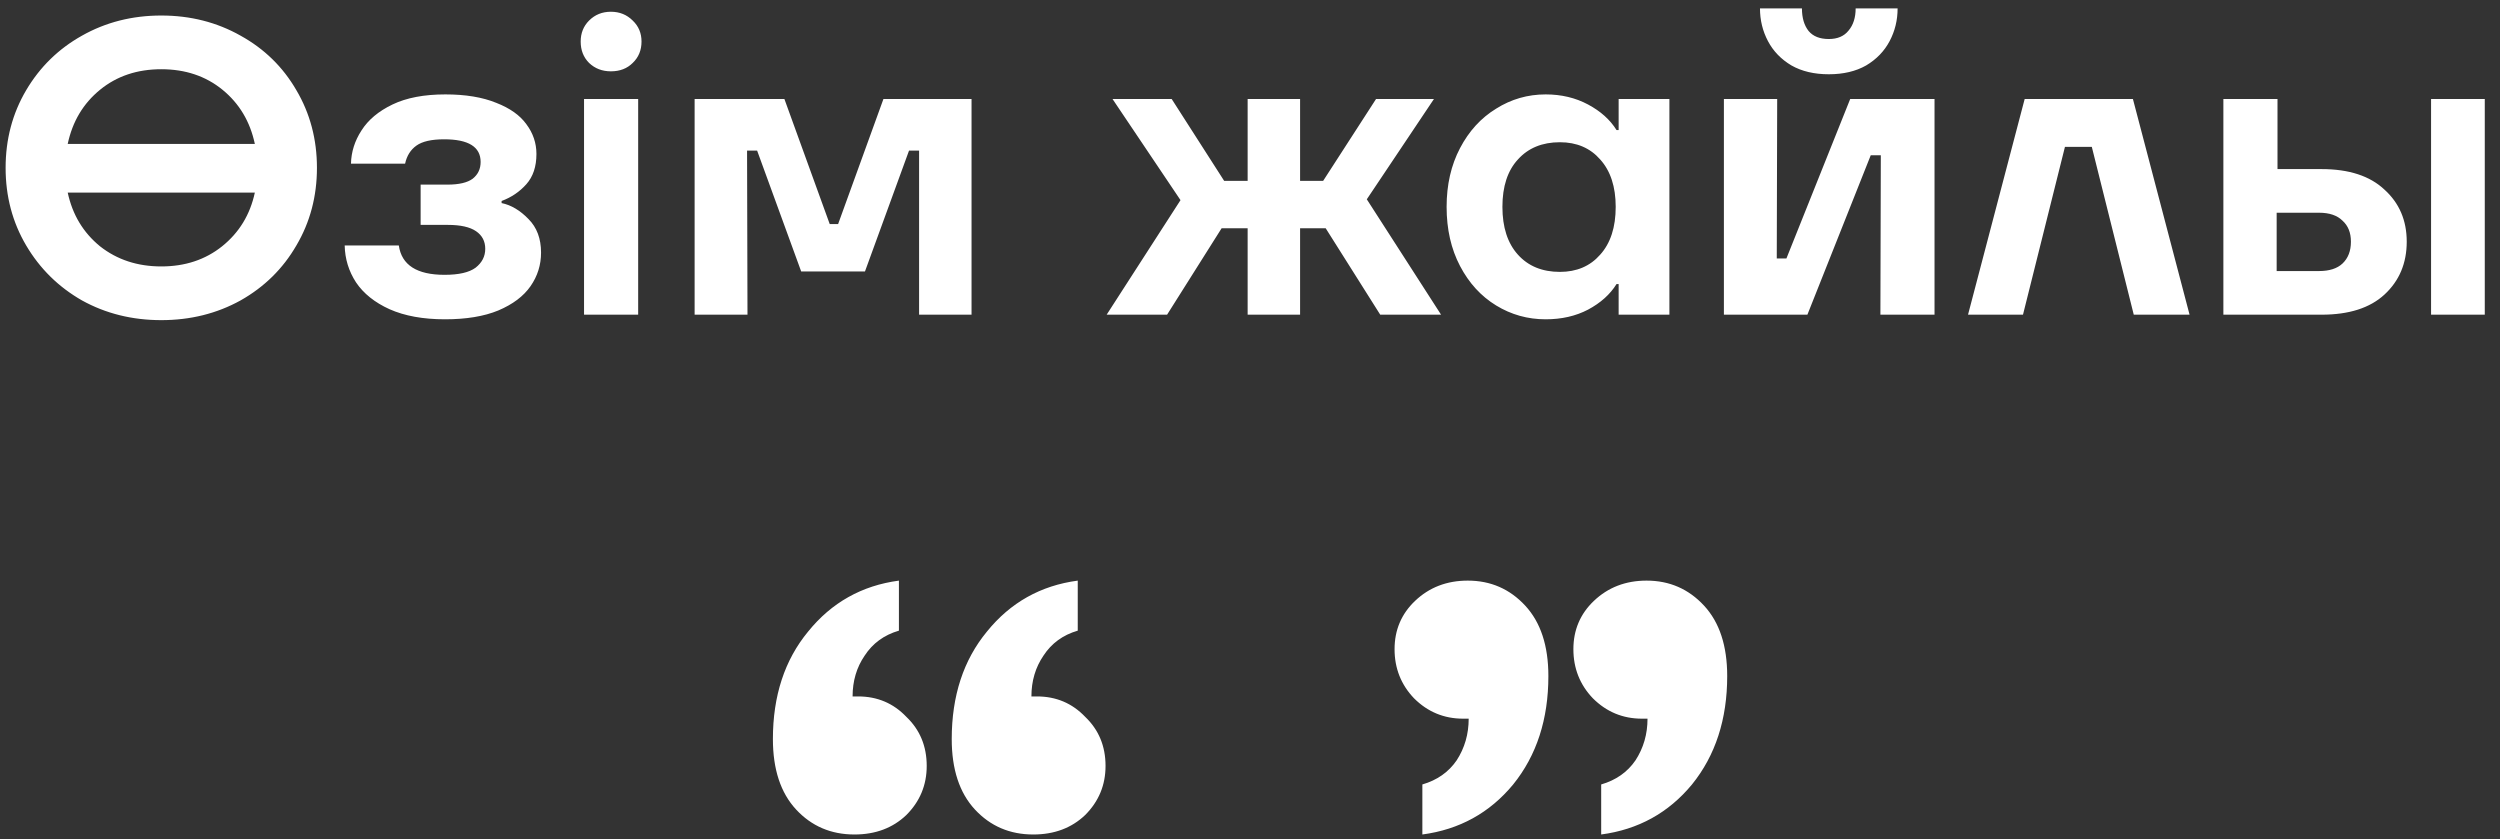 <?xml version="1.0" encoding="UTF-8"?> <svg xmlns="http://www.w3.org/2000/svg" width="143" height="48" viewBox="0 0 143 48" fill="none"><rect x="0" y="0" width="143" height="48" fill="#333333" stroke="none"/><path d="M9.225 0.888C10.889 0.888 12.401 1.272 13.761 2.04C15.121 2.792 16.185 3.832 16.953 5.16C17.737 6.488 18.129 7.968 18.129 9.6C18.129 11.232 17.737 12.712 16.953 14.04C16.185 15.368 15.121 16.416 13.761 17.184C12.401 17.936 10.889 18.312 9.225 18.312C7.561 18.312 6.049 17.936 4.689 17.184C3.345 16.416 2.281 15.368 1.497 14.04C0.713 12.712 0.321 11.232 0.321 9.6C0.321 7.968 0.713 6.488 1.497 5.16C2.281 3.832 3.345 2.792 4.689 2.04C6.049 1.272 7.561 0.888 9.225 0.888ZM9.225 3.96C7.849 3.96 6.681 4.352 5.721 5.136C4.761 5.92 4.145 6.952 3.873 8.232H14.577C14.305 6.952 13.689 5.92 12.729 5.136C11.769 4.352 10.601 3.96 9.225 3.96ZM9.225 15.24C10.585 15.24 11.745 14.856 12.705 14.088C13.681 13.304 14.305 12.28 14.577 11.016H3.873C4.145 12.28 4.761 13.304 5.721 14.088C6.697 14.856 7.865 15.24 9.225 15.24ZM25.452 18.264C24.204 18.264 23.148 18.072 22.284 17.688C21.436 17.304 20.796 16.792 20.364 16.152C19.948 15.512 19.732 14.808 19.716 14.04H22.812C22.972 15.16 23.844 15.72 25.428 15.72C26.244 15.72 26.836 15.584 27.204 15.312C27.572 15.024 27.756 14.664 27.756 14.232C27.756 13.8 27.58 13.464 27.228 13.224C26.876 12.984 26.34 12.864 25.62 12.864H24.06V10.56H25.596C26.252 10.56 26.732 10.448 27.036 10.224C27.34 9.984 27.492 9.664 27.492 9.264C27.492 8.4 26.796 7.968 25.404 7.968C24.684 7.968 24.156 8.088 23.82 8.328C23.484 8.568 23.268 8.912 23.172 9.36H20.076C20.092 8.688 20.292 8.056 20.676 7.464C21.06 6.856 21.652 6.36 22.452 5.976C23.252 5.592 24.26 5.4 25.476 5.4C26.628 5.4 27.596 5.56 28.38 5.88C29.164 6.184 29.74 6.592 30.108 7.104C30.492 7.616 30.684 8.184 30.684 8.808C30.684 9.528 30.492 10.104 30.108 10.536C29.724 10.968 29.252 11.288 28.692 11.496V11.616C29.236 11.728 29.748 12.032 30.228 12.528C30.708 13.008 30.948 13.648 30.948 14.448C30.948 15.152 30.748 15.792 30.348 16.368C29.948 16.944 29.332 17.408 28.5 17.76C27.684 18.096 26.668 18.264 25.452 18.264ZM36.503 18H33.407V5.664H36.503V18ZM34.943 4.08C34.447 4.08 34.031 3.92 33.695 3.6C33.375 3.28 33.215 2.872 33.215 2.376C33.215 1.896 33.375 1.496 33.695 1.176C34.031 0.84 34.447 0.672 34.943 0.672C35.439 0.672 35.855 0.84 36.191 1.176C36.527 1.496 36.695 1.896 36.695 2.376C36.695 2.872 36.527 3.28 36.191 3.6C35.871 3.92 35.455 4.08 34.943 4.08ZM42.756 18H39.732V5.664H44.868L47.46 12.816H47.94L50.532 5.664H55.572V18H52.572V8.616H51.996L49.476 15.528H45.828L43.308 8.616H42.732L42.756 18ZM82.429 18H78.949L75.829 13.056H74.365V18H71.365V13.056H69.877L66.757 18H63.301L67.525 11.448L63.637 5.664H67.021L70.021 10.344H71.365V5.664H74.365V10.344H75.685L78.709 5.664H82.021L78.181 11.4L82.429 18ZM88.41 18.264C87.386 18.264 86.442 18 85.578 17.472C84.714 16.944 84.026 16.192 83.514 15.216C83.002 14.24 82.746 13.112 82.746 11.832C82.746 10.568 83.002 9.448 83.514 8.472C84.026 7.496 84.714 6.744 85.578 6.216C86.442 5.672 87.386 5.4 88.41 5.4C89.306 5.4 90.114 5.592 90.834 5.976C91.554 6.36 92.098 6.848 92.466 7.44H92.586V5.664H95.49V18H92.586V16.248H92.466C92.098 16.84 91.554 17.328 90.834 17.712C90.13 18.08 89.322 18.264 88.41 18.264ZM89.226 15.552C90.186 15.552 90.954 15.224 91.53 14.568C92.122 13.912 92.418 13 92.418 11.832C92.418 10.68 92.122 9.776 91.53 9.12C90.954 8.464 90.186 8.136 89.226 8.136C88.218 8.136 87.418 8.464 86.826 9.12C86.234 9.76 85.938 10.664 85.938 11.832C85.938 13 86.234 13.912 86.826 14.568C87.418 15.224 88.218 15.552 89.226 15.552ZM103.383 18H98.607V5.664H101.655L101.631 14.784H102.183L105.831 5.664H110.655V18H107.559L107.583 8.88H107.007L103.383 18ZM104.607 4.248C103.775 4.248 103.063 4.08 102.471 3.744C101.879 3.392 101.431 2.928 101.127 2.352C100.823 1.776 100.671 1.152 100.671 0.48H103.071C103.071 1.024 103.199 1.456 103.455 1.776C103.711 2.08 104.095 2.232 104.607 2.232C105.103 2.232 105.479 2.072 105.735 1.752C106.007 1.432 106.143 1.008 106.143 0.48H108.543C108.543 1.152 108.391 1.776 108.087 2.352C107.783 2.928 107.335 3.392 106.743 3.744C106.151 4.08 105.439 4.248 104.607 4.248ZM115.715 18H112.571L115.811 5.664H122.003L125.243 18H122.051L119.651 8.4H118.115L115.715 18ZM132.793 9.672C134.361 9.672 135.561 10.064 136.393 10.848C137.241 11.616 137.665 12.608 137.665 13.824C137.665 15.056 137.241 16.064 136.393 16.848C135.561 17.616 134.361 18 132.793 18H127.177V5.664H130.273V9.672H132.793ZM139.057 18V5.664H142.129V18H139.057ZM132.649 15.504C133.241 15.504 133.689 15.36 133.993 15.072C134.313 14.768 134.473 14.352 134.473 13.824C134.473 13.312 134.313 12.912 133.993 12.624C133.689 12.32 133.241 12.168 132.649 12.168H130.225V15.504H132.649ZM49.086 39.836C50.182 39.836 51.1 40.225 51.842 41.002C52.62 41.744 53.008 42.68 53.008 43.811C53.008 44.906 52.62 45.843 51.842 46.62C51.065 47.362 50.076 47.733 48.874 47.733C47.532 47.733 46.419 47.256 45.535 46.302C44.652 45.348 44.21 44.005 44.21 42.274C44.21 39.801 44.882 37.751 46.224 36.126C47.567 34.465 49.298 33.494 51.418 33.211V36.073C50.57 36.32 49.917 36.797 49.457 37.504C48.998 38.175 48.768 38.953 48.768 39.836H49.086ZM59.315 39.836C60.411 39.836 61.329 40.225 62.071 41.002C62.849 41.744 63.237 42.68 63.237 43.811C63.237 44.906 62.849 45.843 62.071 46.62C61.294 47.362 60.305 47.733 59.103 47.733C57.761 47.733 56.648 47.256 55.764 46.302C54.881 45.348 54.439 44.005 54.439 42.274C54.439 39.801 55.111 37.751 56.453 36.126C57.796 34.465 59.527 33.494 61.647 33.211V36.073C60.799 36.32 60.146 36.797 59.686 37.504C59.227 38.175 58.997 38.953 58.997 39.836H59.315ZM83.956 33.211C85.264 33.211 86.359 33.688 87.242 34.642C88.126 35.596 88.567 36.939 88.567 38.67C88.567 41.143 87.896 43.21 86.553 44.871C85.211 46.496 83.479 47.45 81.359 47.733V44.871C82.207 44.624 82.861 44.164 83.32 43.493C83.78 42.786 84.009 41.991 84.009 41.108H83.691C82.596 41.108 81.66 40.719 80.882 39.942C80.14 39.165 79.769 38.228 79.769 37.133C79.769 36.038 80.158 35.119 80.935 34.377C81.748 33.6 82.755 33.211 83.956 33.211ZM94.185 33.211C95.493 33.211 96.588 33.688 97.471 34.642C98.355 35.596 98.796 36.939 98.796 38.67C98.796 41.143 98.125 43.21 96.782 44.871C95.44 46.496 93.708 47.45 91.588 47.733V44.871C92.436 44.624 93.09 44.164 93.549 43.493C94.009 42.786 94.238 41.991 94.238 41.108H93.92C92.825 41.108 91.889 40.719 91.111 39.942C90.369 39.165 89.998 38.228 89.998 37.133C89.998 36.038 90.387 35.119 91.164 34.377C91.977 33.6 92.984 33.211 94.185 33.211Z" fill="white"></path></svg> 